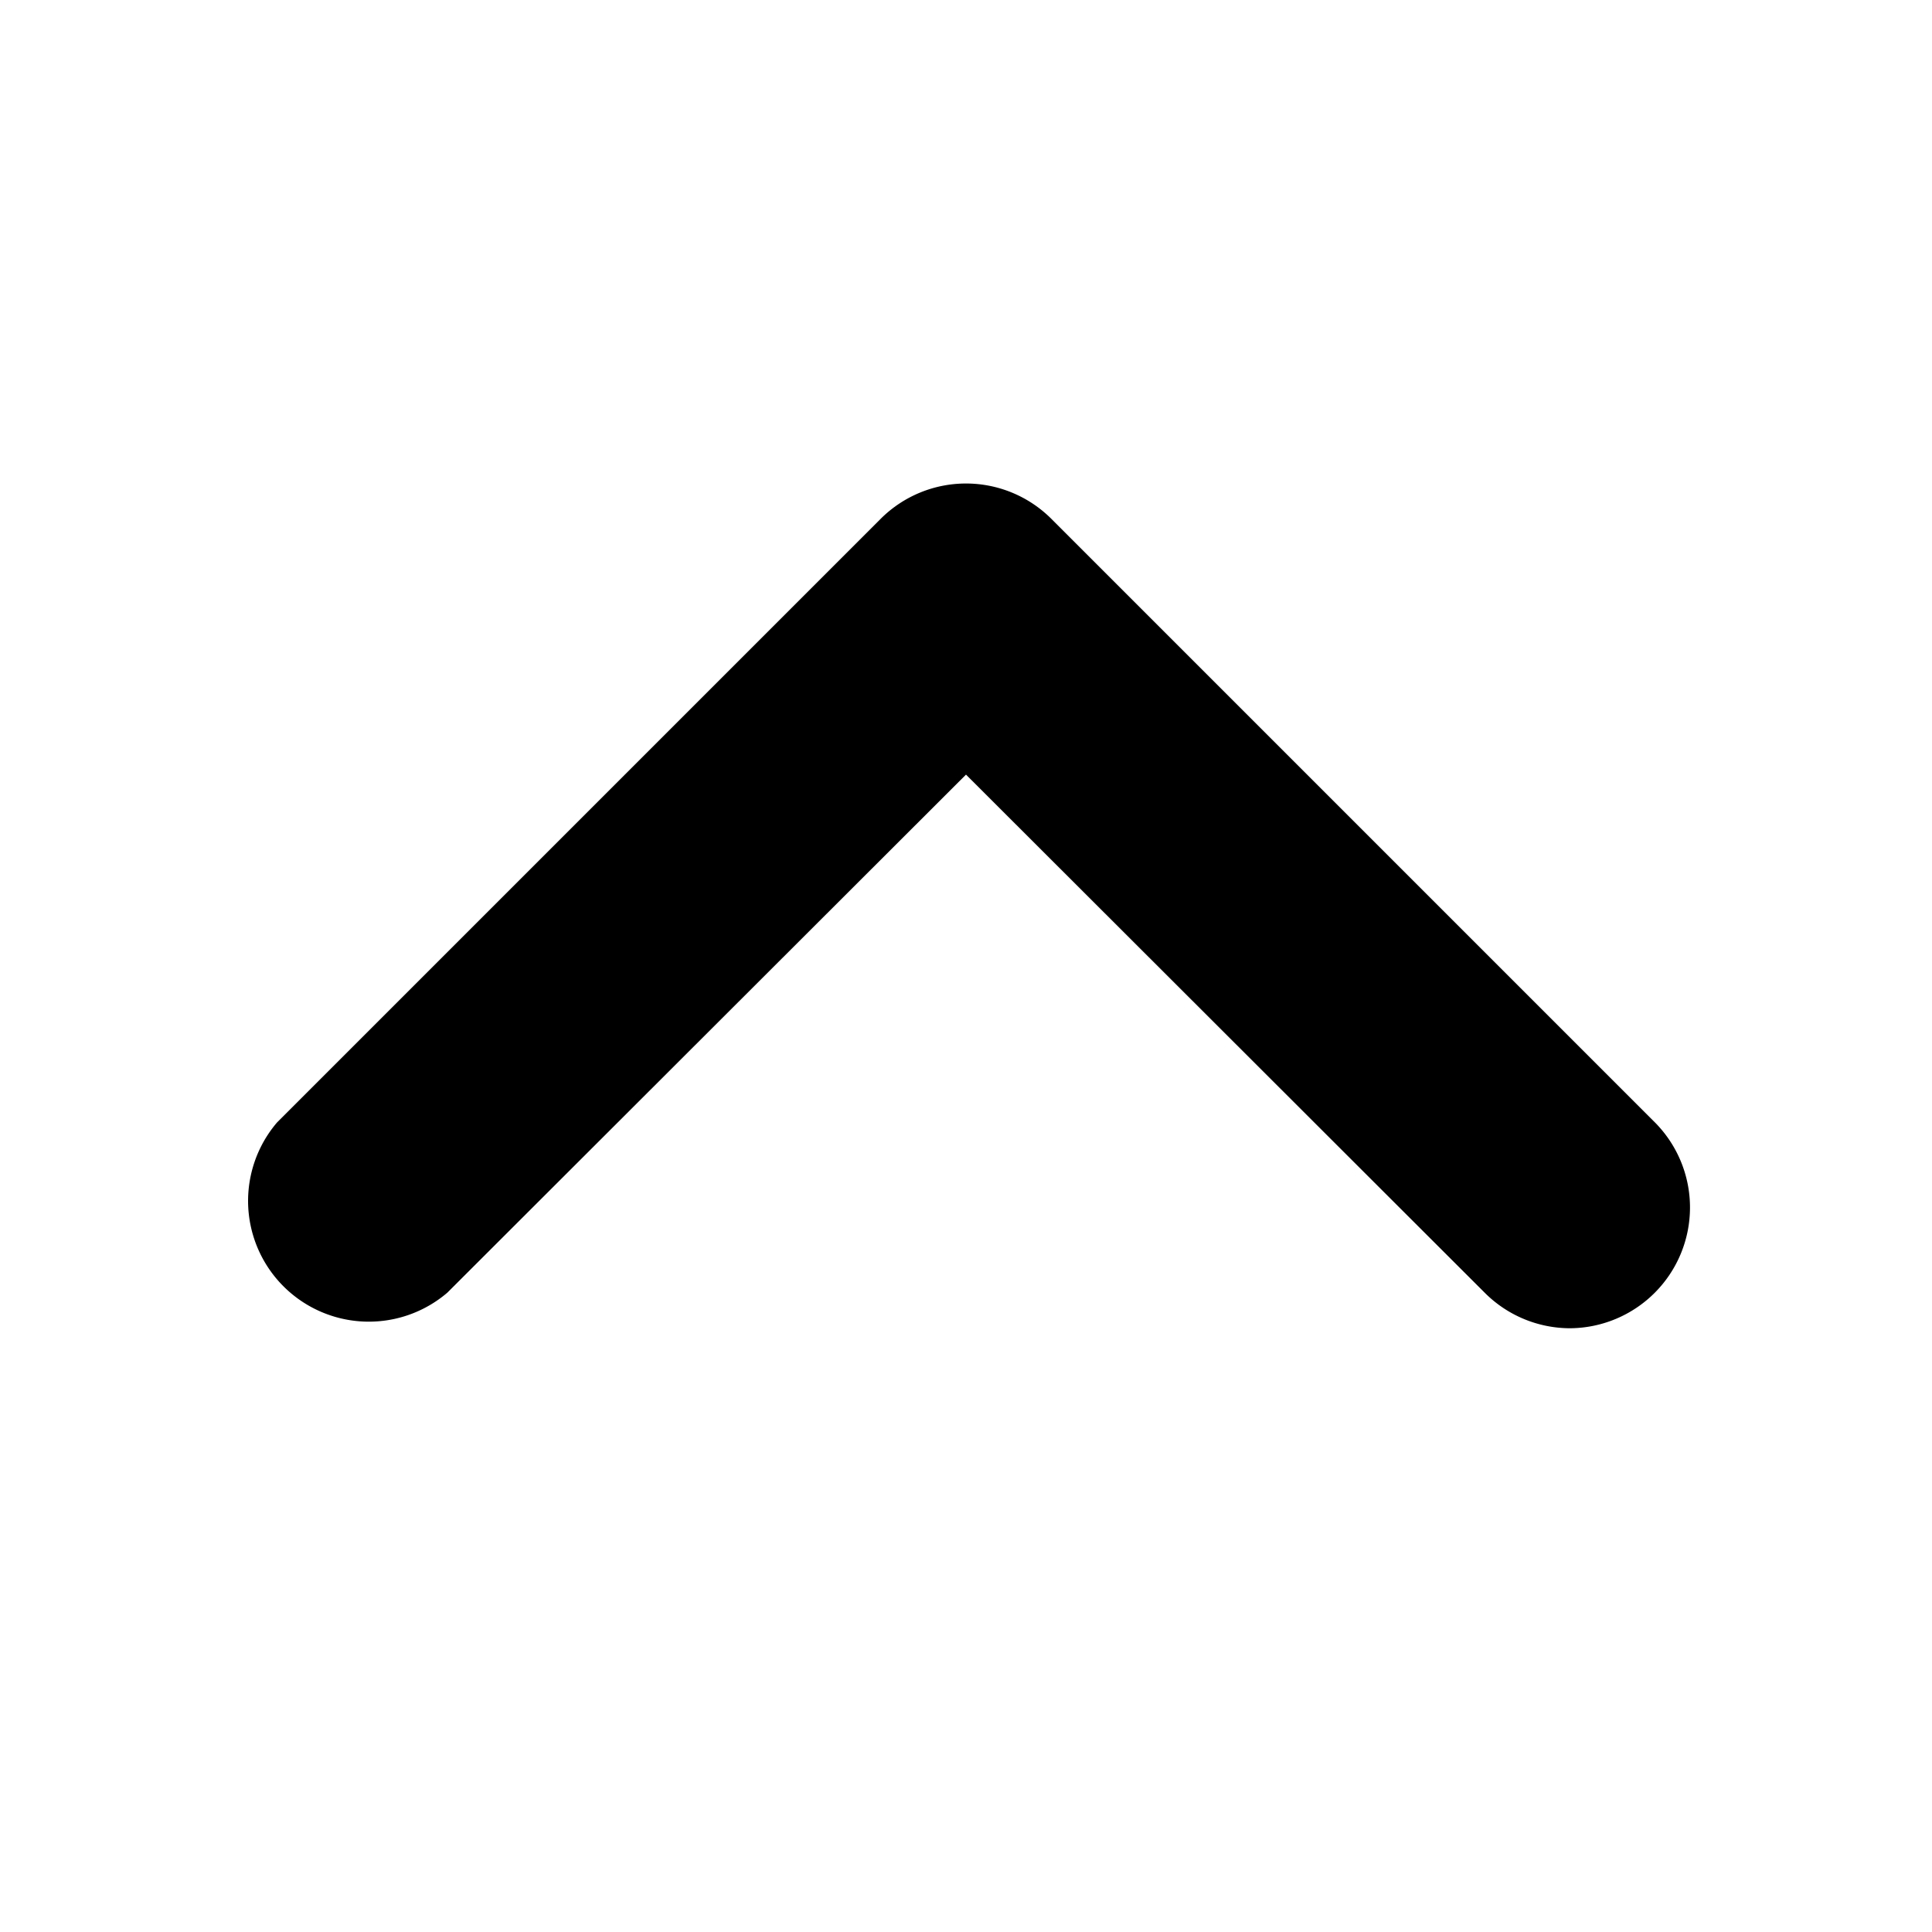 <svg xmlns="http://www.w3.org/2000/svg" viewBox="0 0 32 32" id="up-arrow">
  <path d="M26 22a2 2 0 0 1-1.41-.59L16 12.83l-8.59 8.58a2 2 0 0 1-2.82-2.82l10-10a2 2 0 0 1 2.82 0l10 10A2 2 0 0 1 26 22Z"></path>
</svg>
